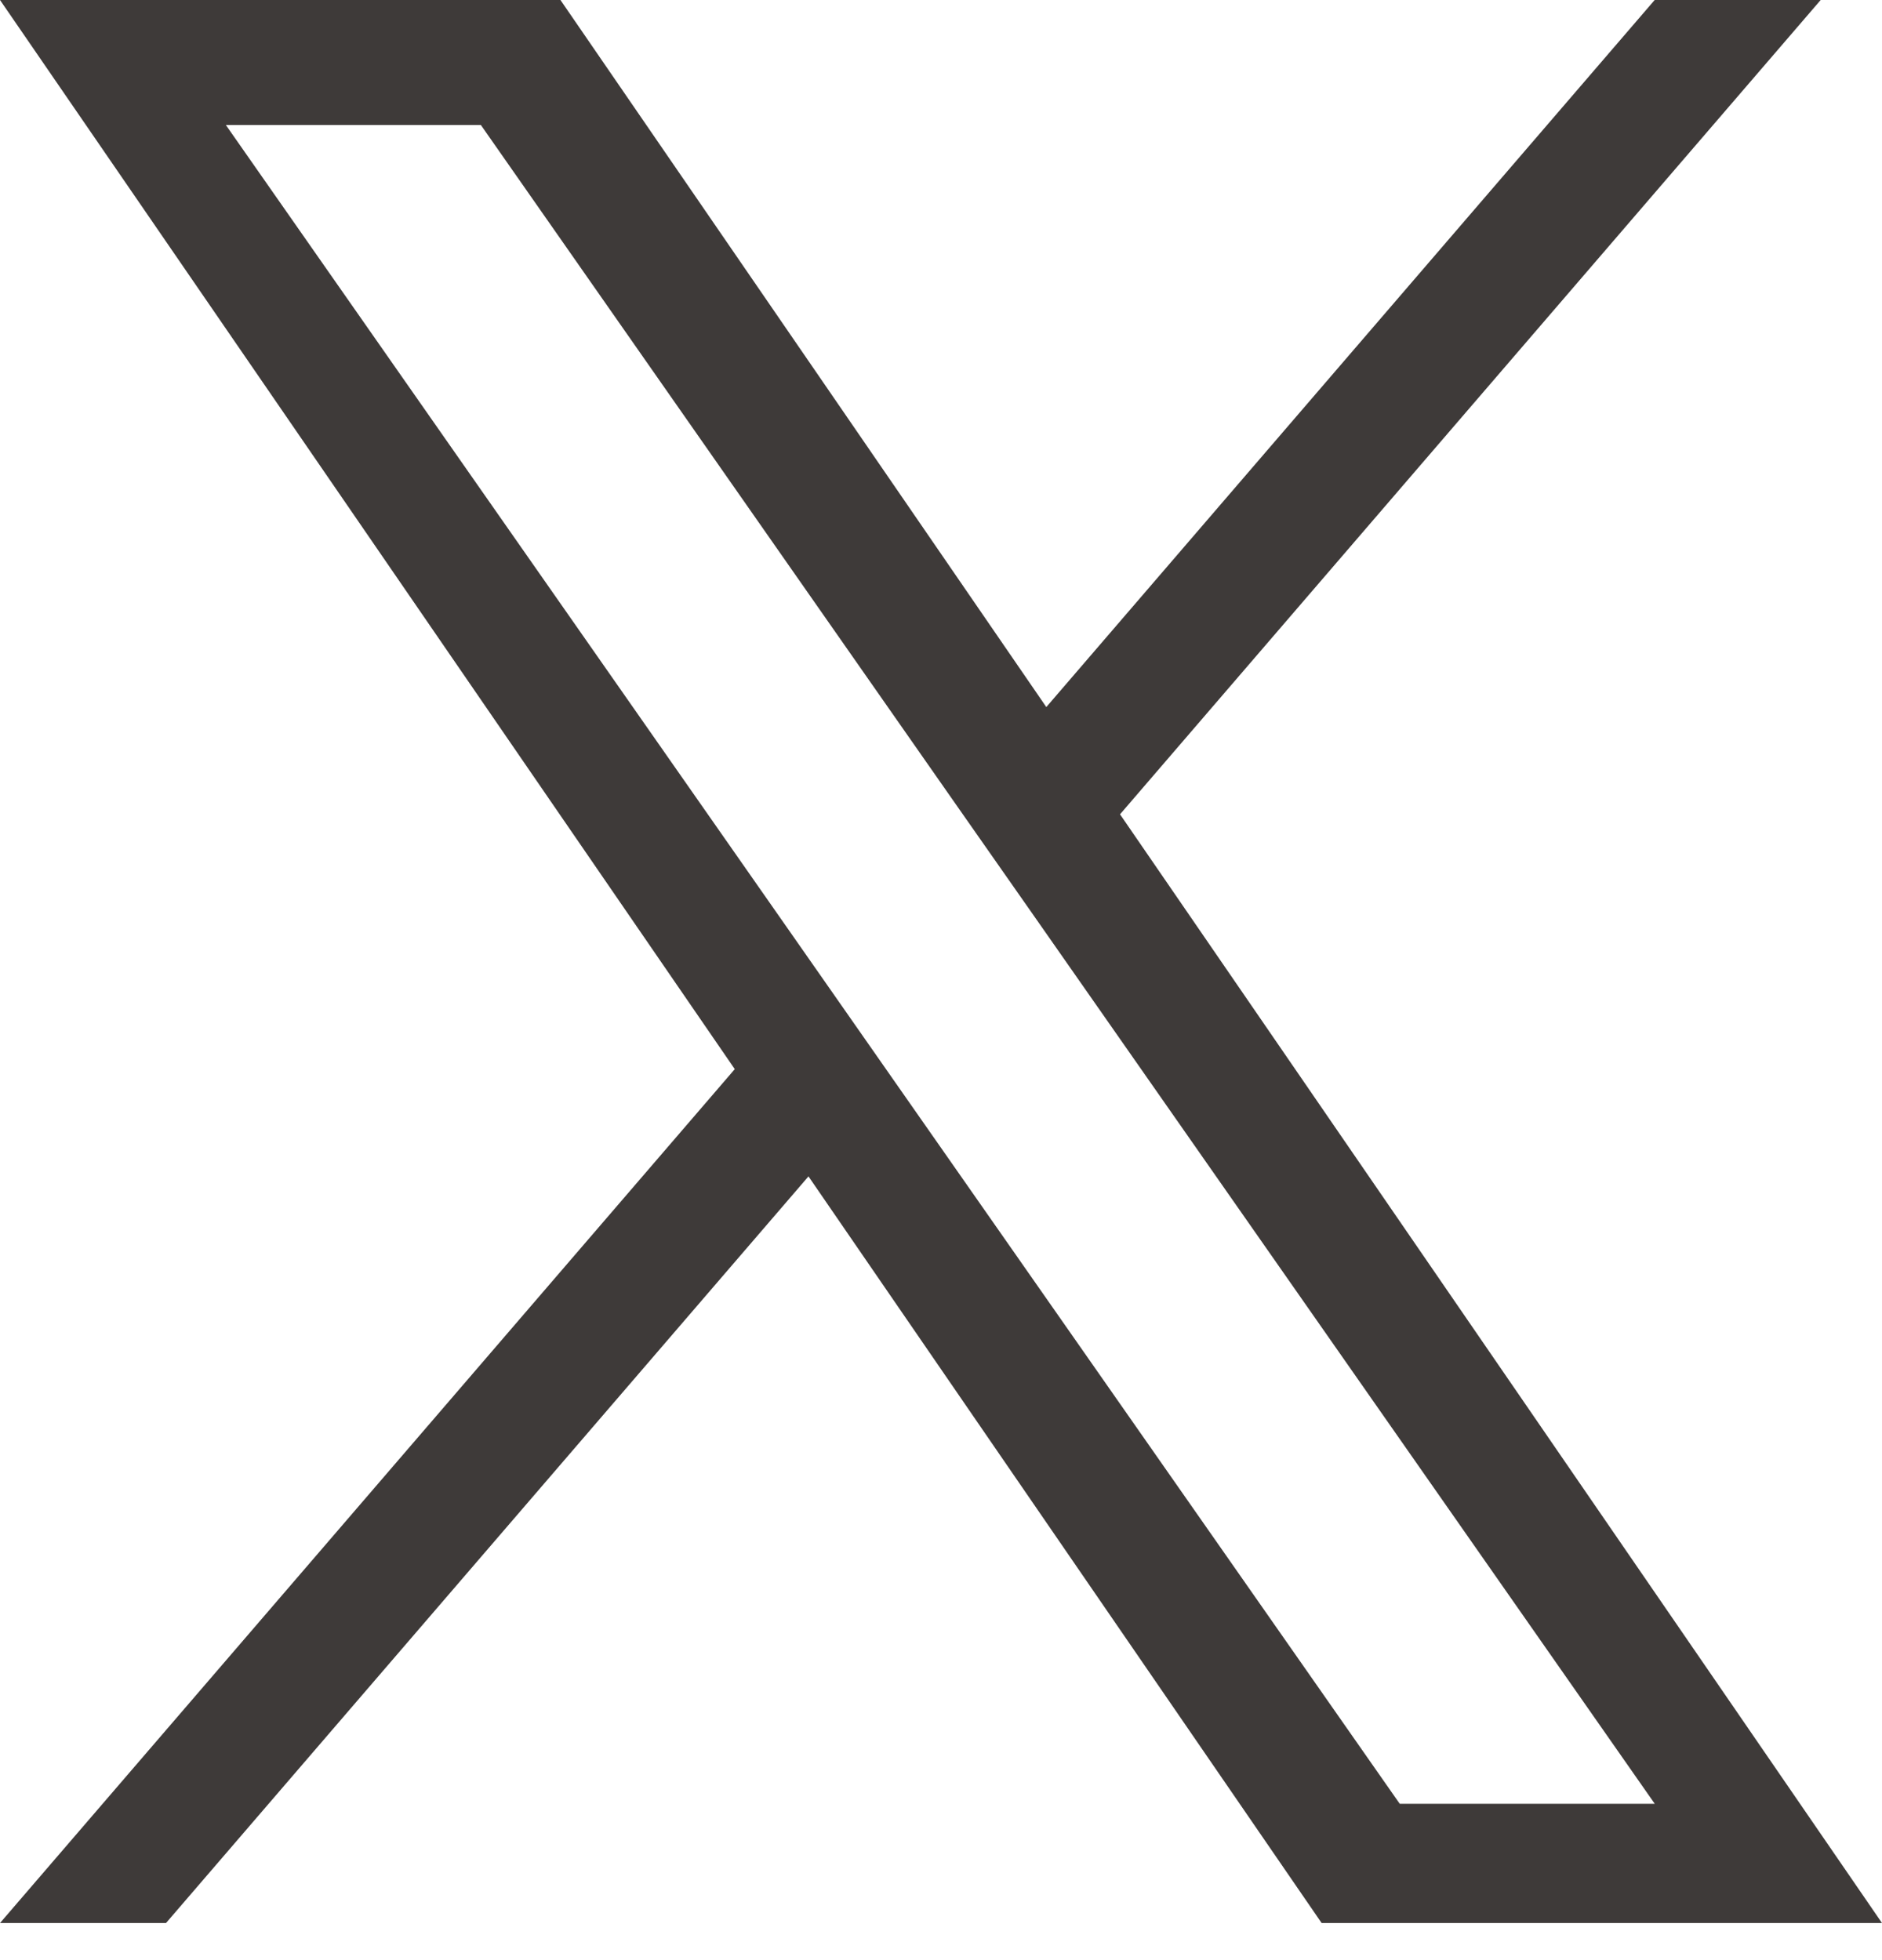 <svg width="24" height="25" viewBox="0 0 24 25" fill="none" xmlns="http://www.w3.org/2000/svg">
<g clip-path="url(#clip0_1_14464)">
<path d="M14.283 10.386L23.218 0H21.101L13.343 9.018L7.147 0H0L9.37 13.636L0 24.527H2.117L10.31 15.004L16.854 24.527H24L14.283 10.386H14.284H14.283ZM11.383 13.757L10.434 12.399L2.88 1.594H6.132L12.228 10.314L13.178 11.671L21.102 23.006H17.85L11.383 13.757V13.756L11.383 13.757Z" fill="#3E3A39"/>
</g>
<defs>
<clipPath id="clip0_1_14464">
<rect width="24" height="24.527" fill="white"/>
</clipPath>
</defs>
</svg>
